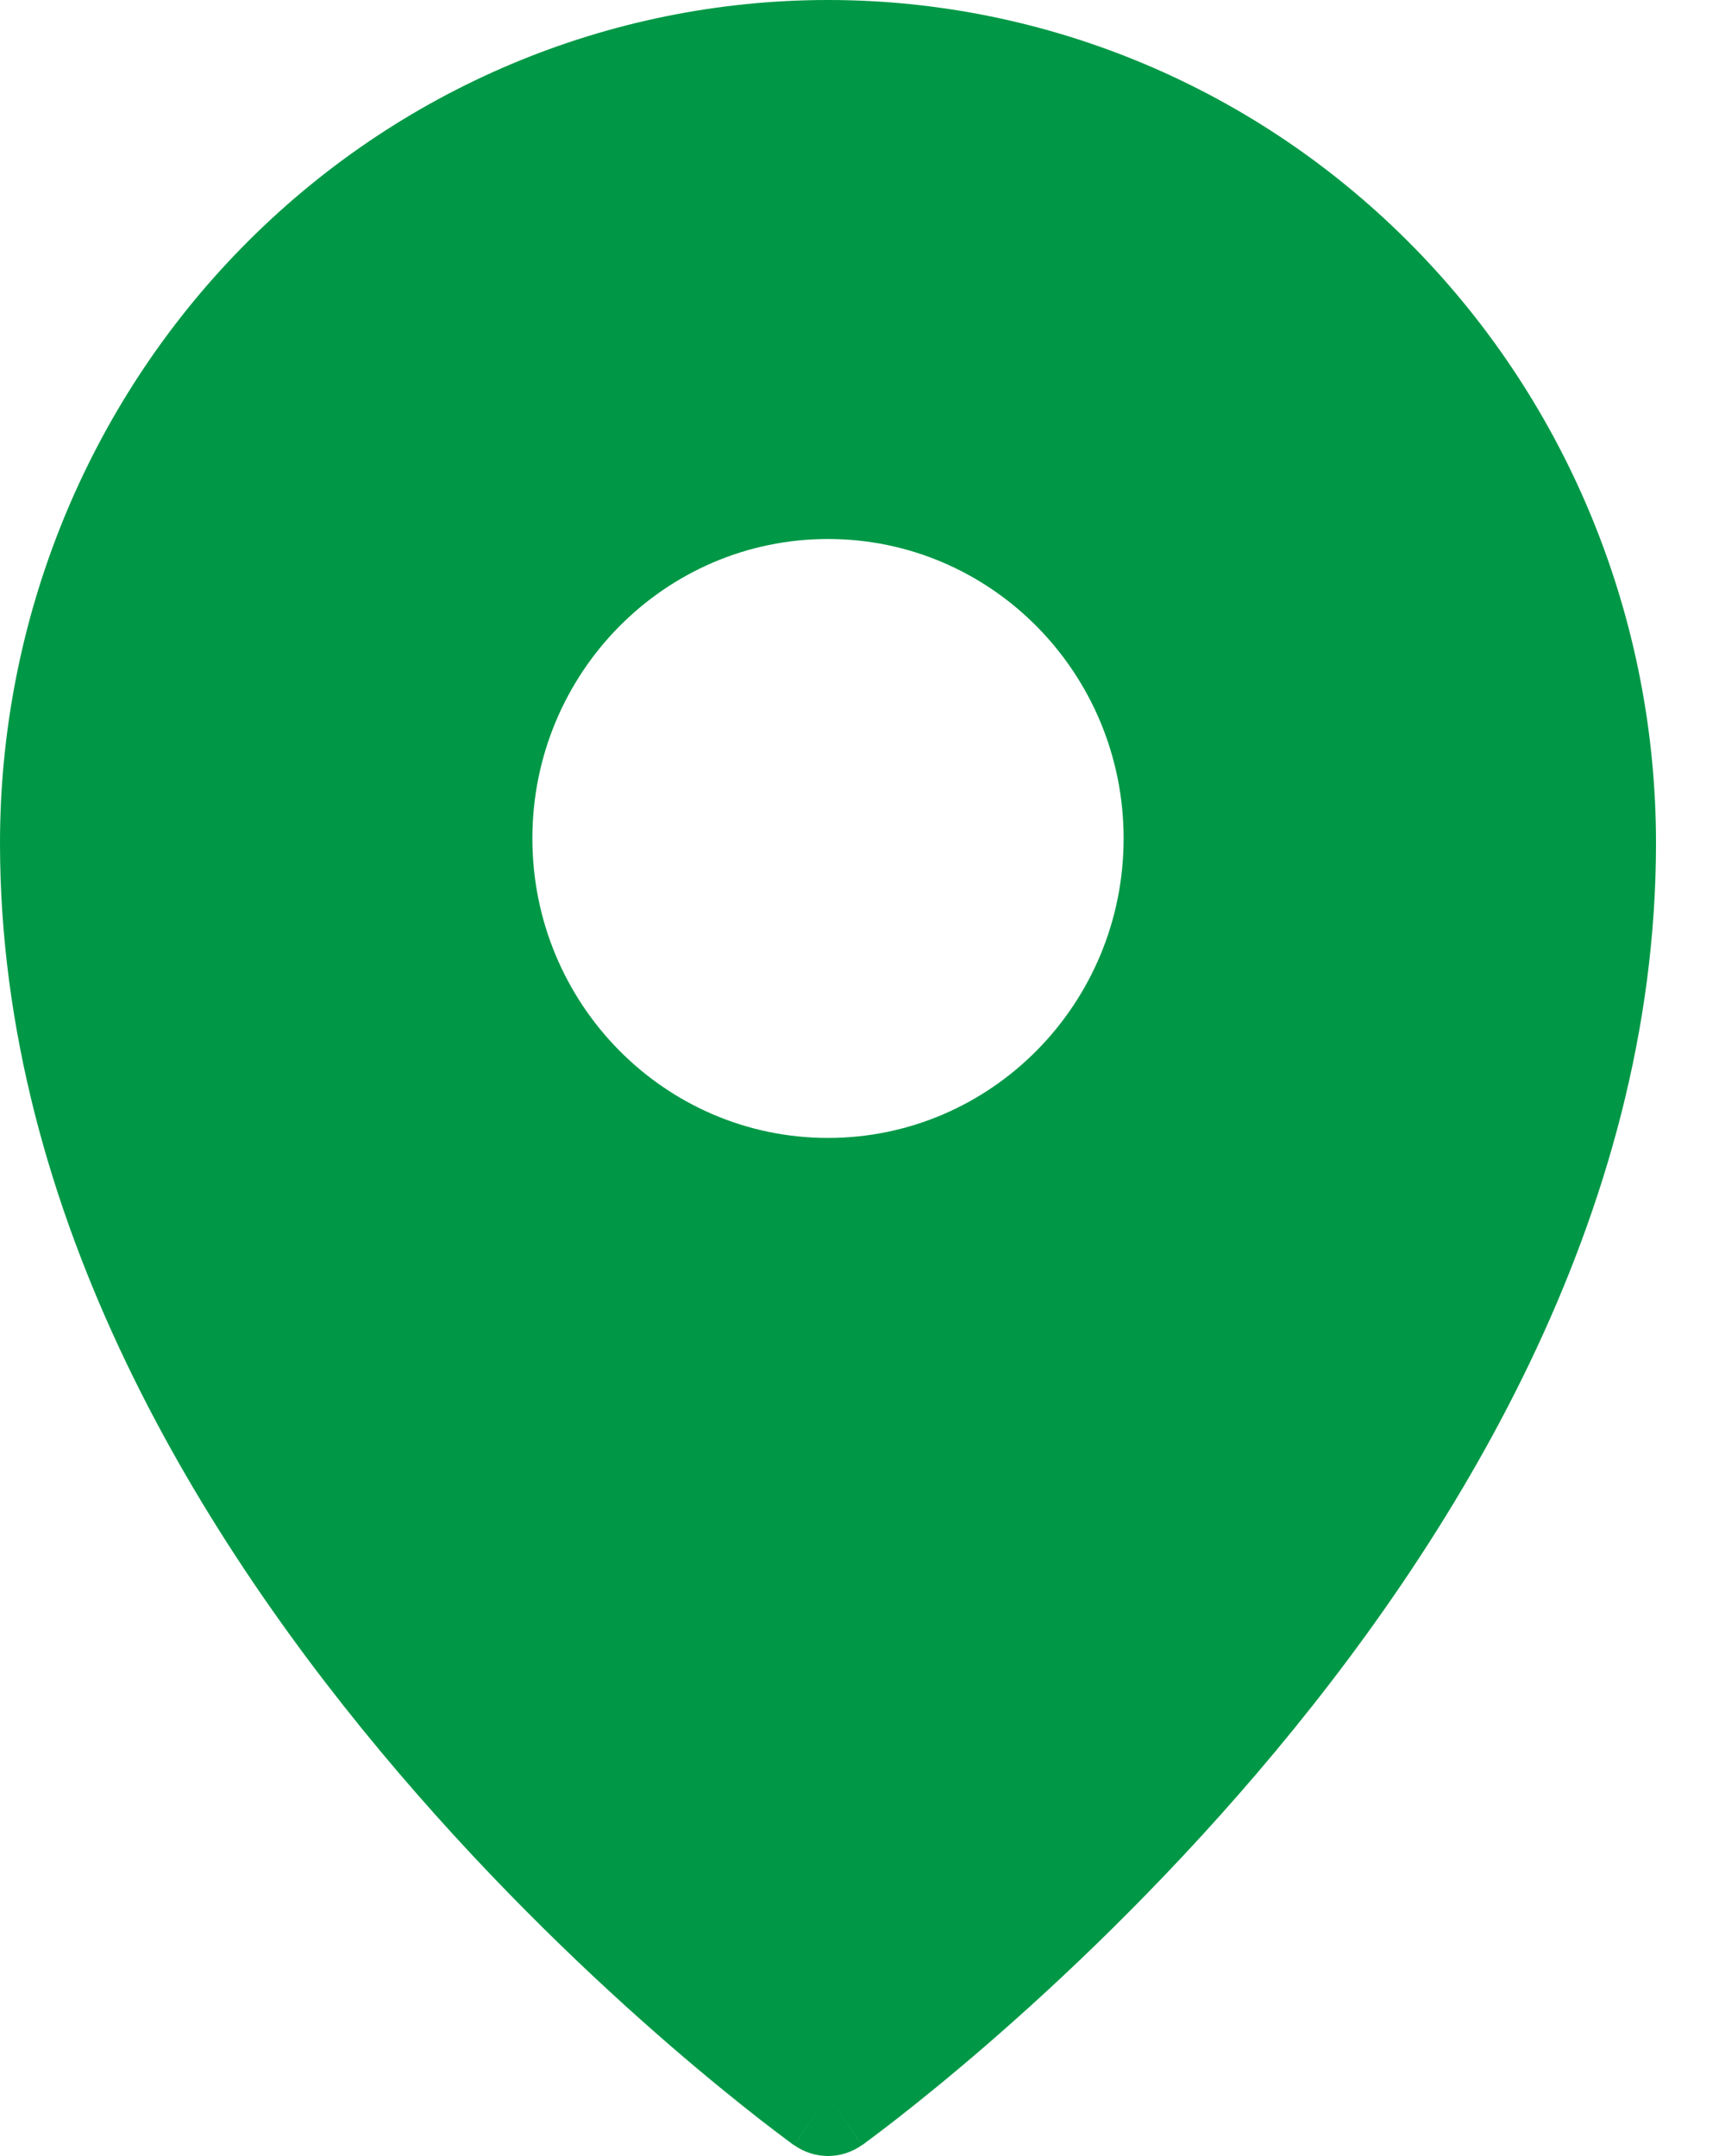 <?xml version="1.0" encoding="UTF-8"?> <svg xmlns="http://www.w3.org/2000/svg" width="8" height="10" viewBox="0 0 8 10" fill="none"><g clip-path="url(#clip0_311_601)"><path fill-rule="evenodd" clip-rule="evenodd" d="M3.682 9.949C3.682 9.949 3.682 9.95 3.84 9.722L3.682 9.949ZM3.998 9.949L3.999 9.949L4.002 9.947L4.01 9.941C4.018 9.935 4.029 9.927 4.042 9.917C4.07 9.896 4.11 9.866 4.16 9.827C4.261 9.748 4.404 9.633 4.575 9.485C4.917 9.189 5.373 8.759 5.83 8.224C6.738 7.161 7.68 5.644 7.68 3.91C7.68 2.874 7.276 1.879 6.556 1.146C5.836 0.412 4.859 0 3.84 0C2.821 0 1.844 0.412 1.124 1.146C0.404 1.879 0 2.874 0 3.91C0 5.644 0.942 7.161 1.85 8.224C2.307 8.759 2.763 9.189 3.105 9.485C3.276 9.633 3.419 9.748 3.52 9.827C3.57 9.866 3.61 9.896 3.638 9.917C3.651 9.927 3.662 9.935 3.67 9.941L3.678 9.947L3.681 9.949L3.682 9.949C3.777 10.017 3.903 10.017 3.998 9.949ZM3.84 9.722L3.998 9.949C3.998 9.949 3.998 9.95 3.84 9.722ZM5.211 3.889C5.211 4.656 4.597 5.278 3.84 5.278C3.083 5.278 2.469 4.656 2.469 3.889C2.469 3.122 3.083 2.5 3.84 2.5C4.597 2.5 5.211 3.122 5.211 3.889Z" fill="#009846"></path></g><defs><clipPath id="clip0_311_601"><rect width="8" height="10" fill="white"></rect></clipPath></defs></svg> 